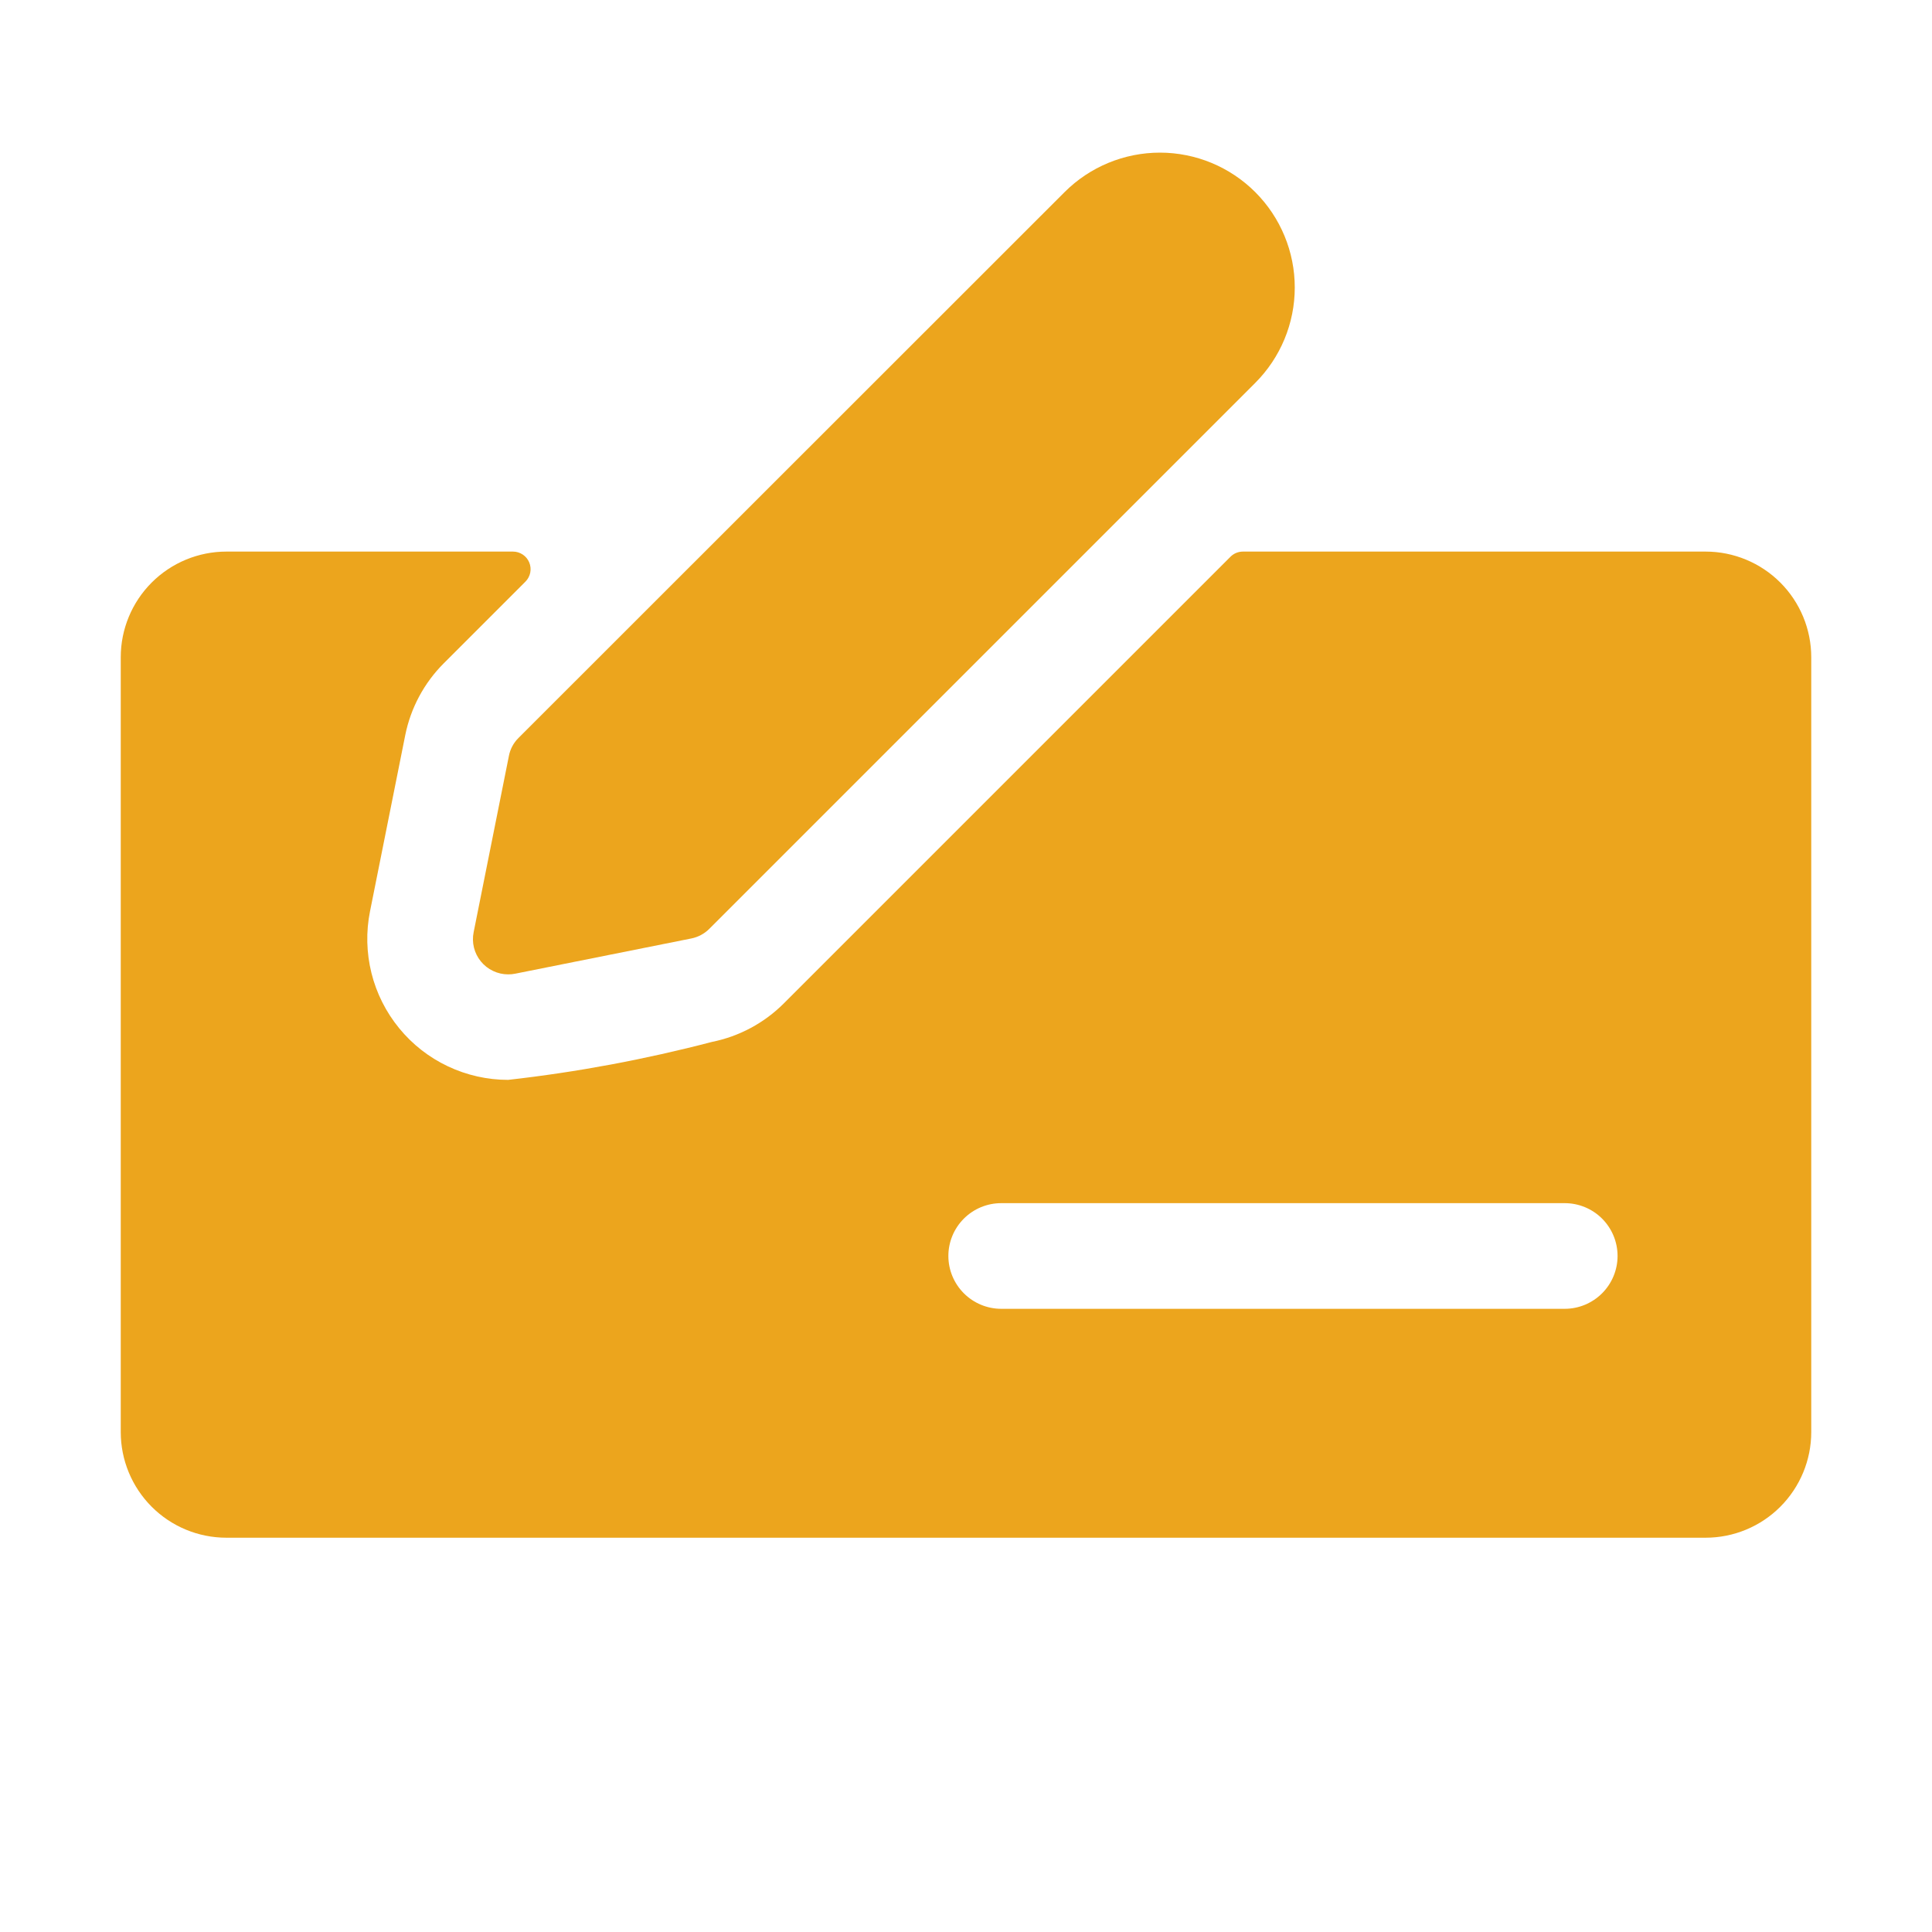 <svg width="48" height="48" viewBox="0 0 48 48" fill="none" xmlns="http://www.w3.org/2000/svg">
<g clip-path="url(#clip0_3167_16077)">
<path d="M45 16.329C45 15.633 44.723 14.965 44.231 14.473C43.739 13.981 43.071 13.704 42.375 13.704H30.881C30.823 13.704 30.767 13.715 30.713 13.737C30.66 13.759 30.612 13.791 30.571 13.832L19.474 24.929C18.986 25.417 18.365 25.75 17.688 25.886C16.025 26.321 14.333 26.637 12.625 26.829C12.107 26.829 11.596 26.714 11.127 26.492C10.659 26.271 10.246 25.948 9.918 25.547C9.59 25.147 9.354 24.678 9.229 24.176C9.104 23.673 9.091 23.149 9.193 22.641L10.068 18.266C10.204 17.589 10.537 16.968 11.025 16.48L13.054 14.451C13.115 14.39 13.157 14.312 13.174 14.227C13.191 14.142 13.182 14.054 13.149 13.974C13.116 13.894 13.06 13.826 12.988 13.778C12.915 13.729 12.831 13.704 12.744 13.704H5.625C4.929 13.704 4.261 13.981 3.769 14.473C3.277 14.965 3 15.633 3 16.329L3 35.579C3 36.275 3.277 36.943 3.769 37.435C4.261 37.928 4.929 38.204 5.625 38.204H42.375C43.071 38.204 43.739 37.928 44.231 37.435C44.723 36.943 45 36.275 45 35.579V16.329ZM24.875 29.892H38.875C39.223 29.892 39.557 30.03 39.803 30.276C40.049 30.522 40.188 30.856 40.188 31.204C40.188 31.552 40.049 31.886 39.803 32.132C39.557 32.378 39.223 32.517 38.875 32.517H24.875C24.527 32.517 24.193 32.378 23.947 32.132C23.701 31.886 23.562 31.552 23.562 31.204C23.562 30.856 23.701 30.522 23.947 30.276C24.193 30.03 24.527 29.892 24.875 29.892Z" fill="#ECA51D"/>
<path d="M12.881 18.335C12.758 18.457 12.675 18.613 12.643 18.783L11.768 23.158C11.742 23.285 11.744 23.416 11.775 23.542C11.806 23.668 11.865 23.786 11.947 23.886C12.029 23.987 12.133 24.068 12.25 24.123C12.367 24.179 12.495 24.208 12.625 24.208C12.684 24.208 12.743 24.203 12.8 24.191L17.175 23.316C17.345 23.282 17.501 23.199 17.623 23.076L31.186 9.513C31.814 8.885 32.168 8.033 32.168 7.145C32.169 6.256 31.816 5.404 31.188 4.775C30.56 4.146 29.708 3.793 28.82 3.792C27.931 3.792 27.079 4.144 26.45 4.772L12.881 18.335Z" fill="#ECA51D"/>
</g>
<defs>
<clipPath id="clip0_3167_16077">
<rect width="42" height="42" fill="white" transform="translate(3)"/>
</clipPath>
</defs>
</svg>
